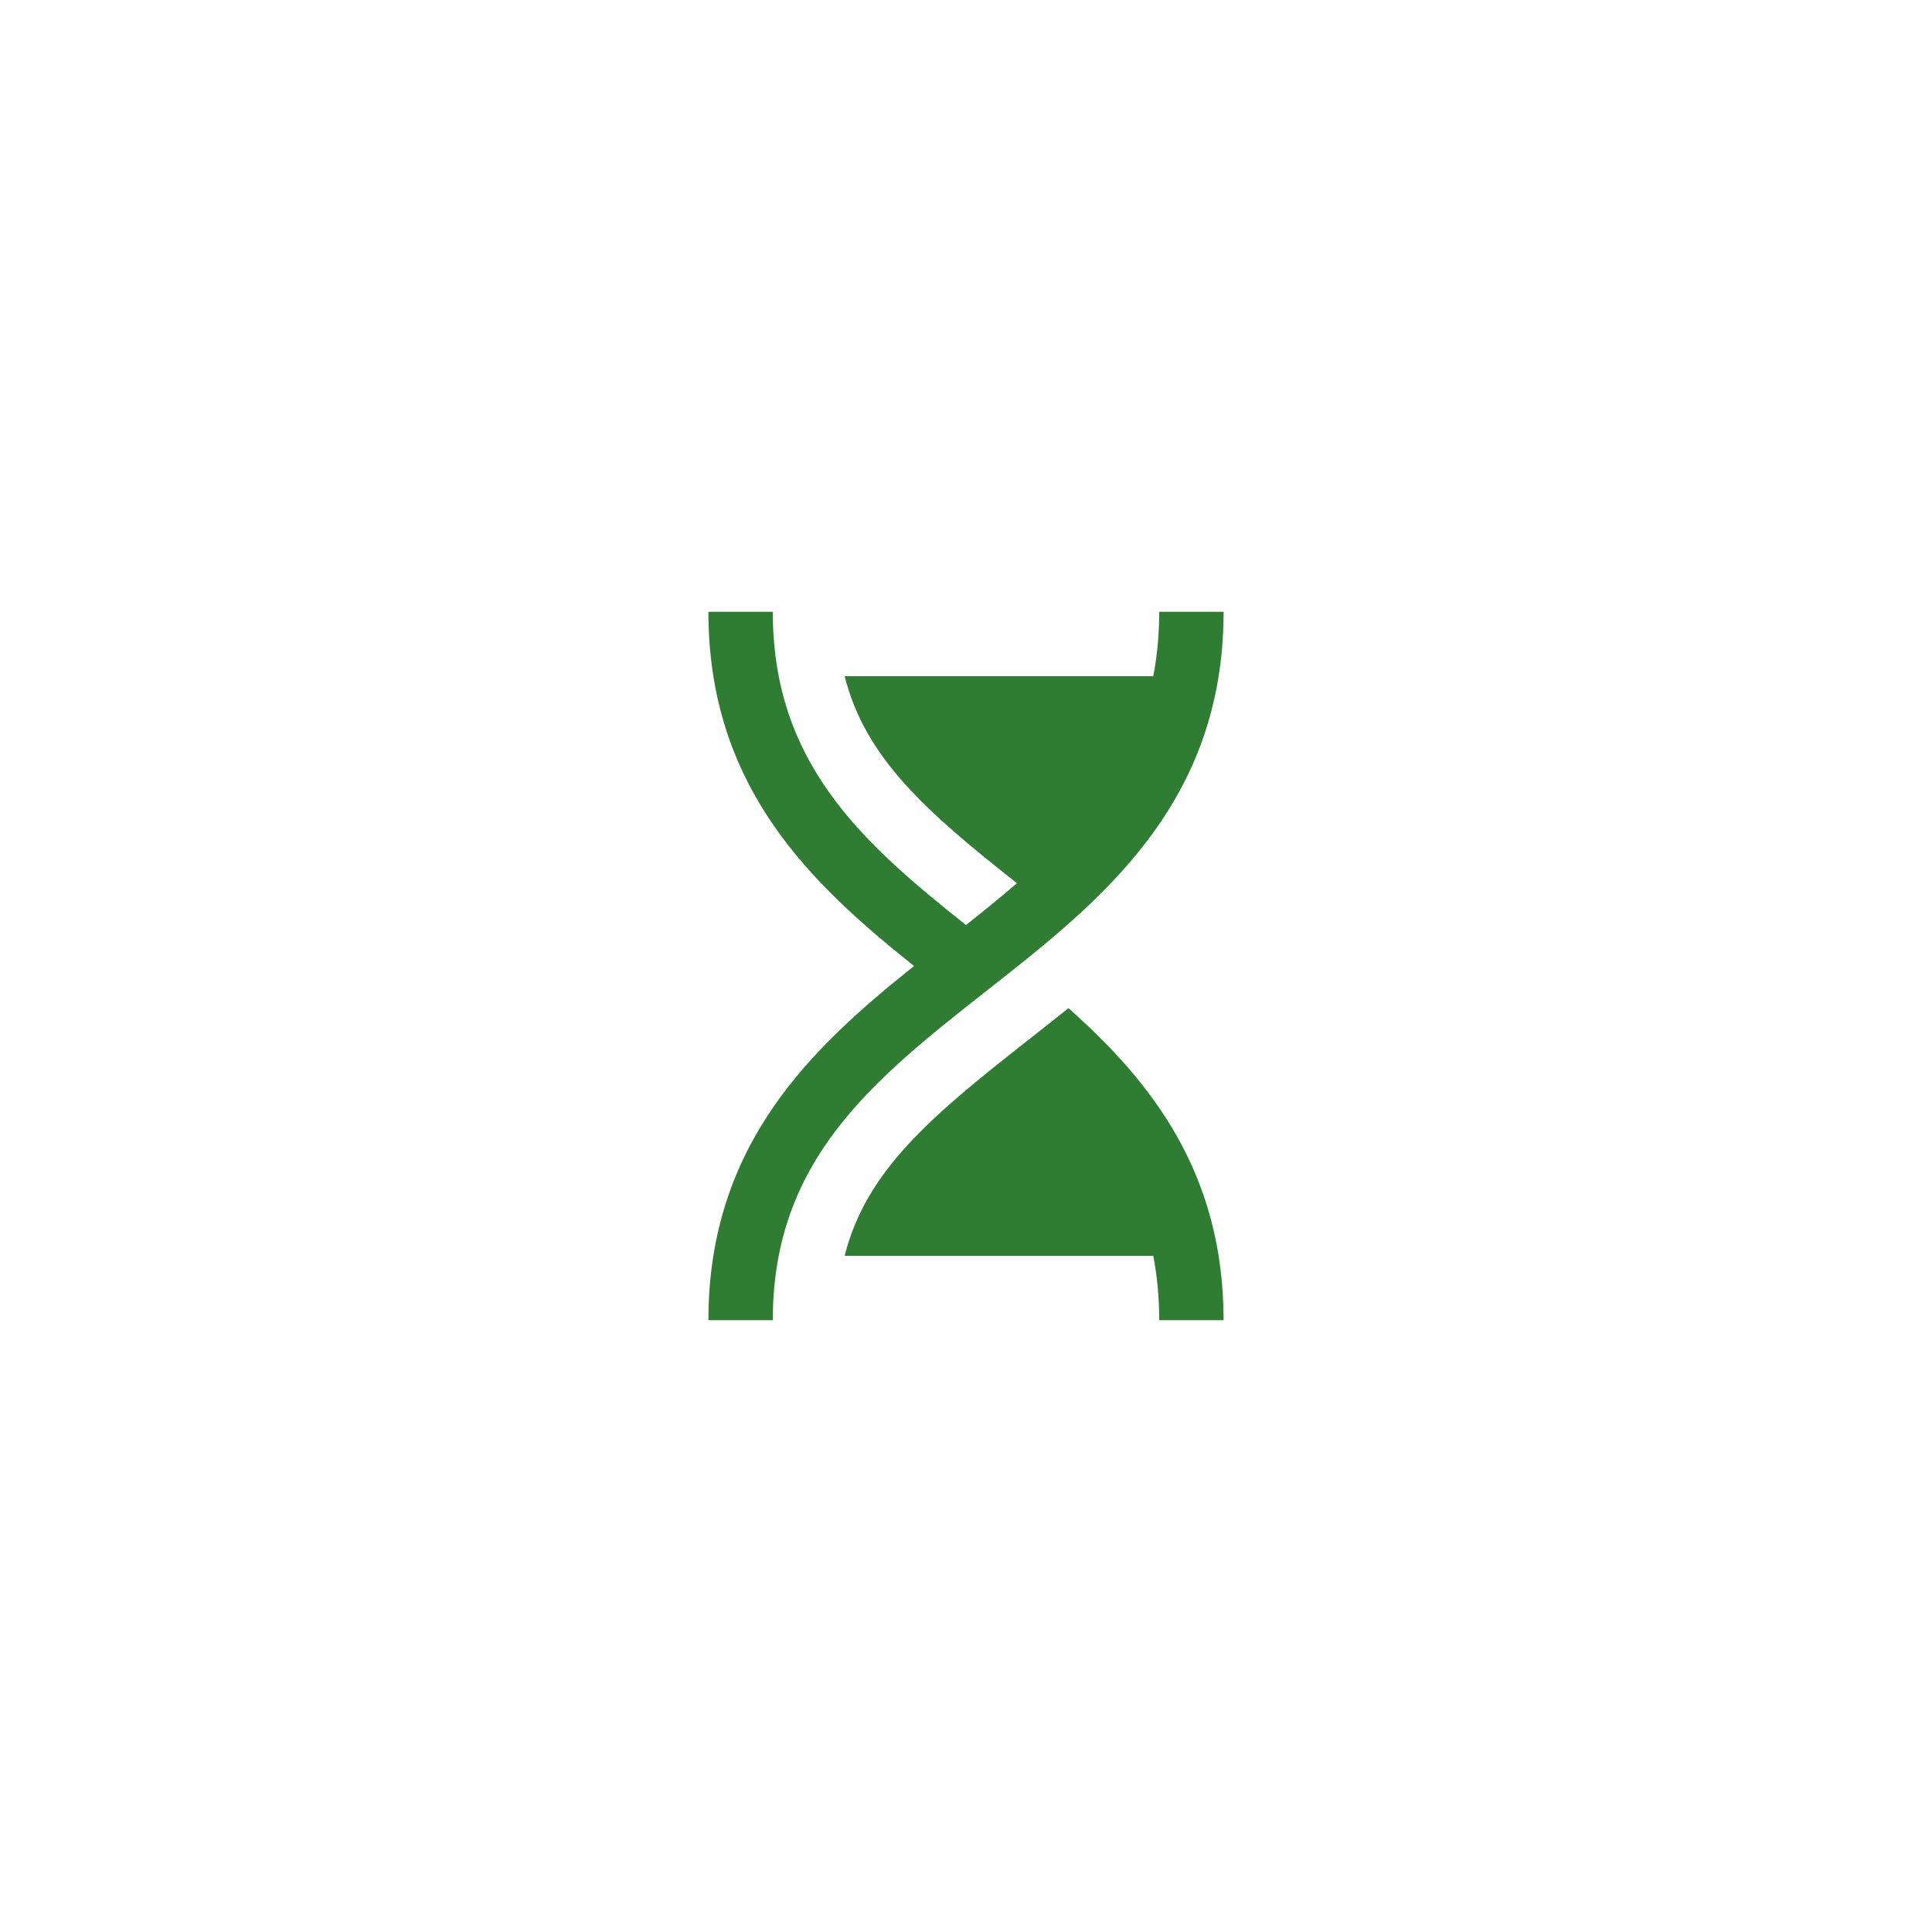 <svg width="100" height="100" viewBox="0 0 100 100" fill="none" xmlns="http://www.w3.org/2000/svg">
<path d="M60 31.667C60 32.86 59.893 33.967 59.693 35H43.72C44.785 39.254 47.99 42.049 52.637 45.714C51.795 46.442 50.91 47.157 50 47.879C44.55 43.559 40 39.447 40 31.667H36.667C36.667 40.777 42.017 45.774 47.31 50C42.017 54.229 36.667 59.224 36.667 68.334H40C40 60.067 45.133 55.944 51.03 51.31L51.183 51.19C56.915 46.687 63.333 41.645 63.333 31.667H60ZM59.693 65H43.72C44.818 60.61 48.198 57.775 53.09 53.934C53.828 53.35 54.57 52.772 55.302 52.182C59.61 55.999 63.333 60.734 63.333 68.334H60C60 67.142 59.893 66.034 59.693 65Z" fill="#2E7D32"/>
</svg>
